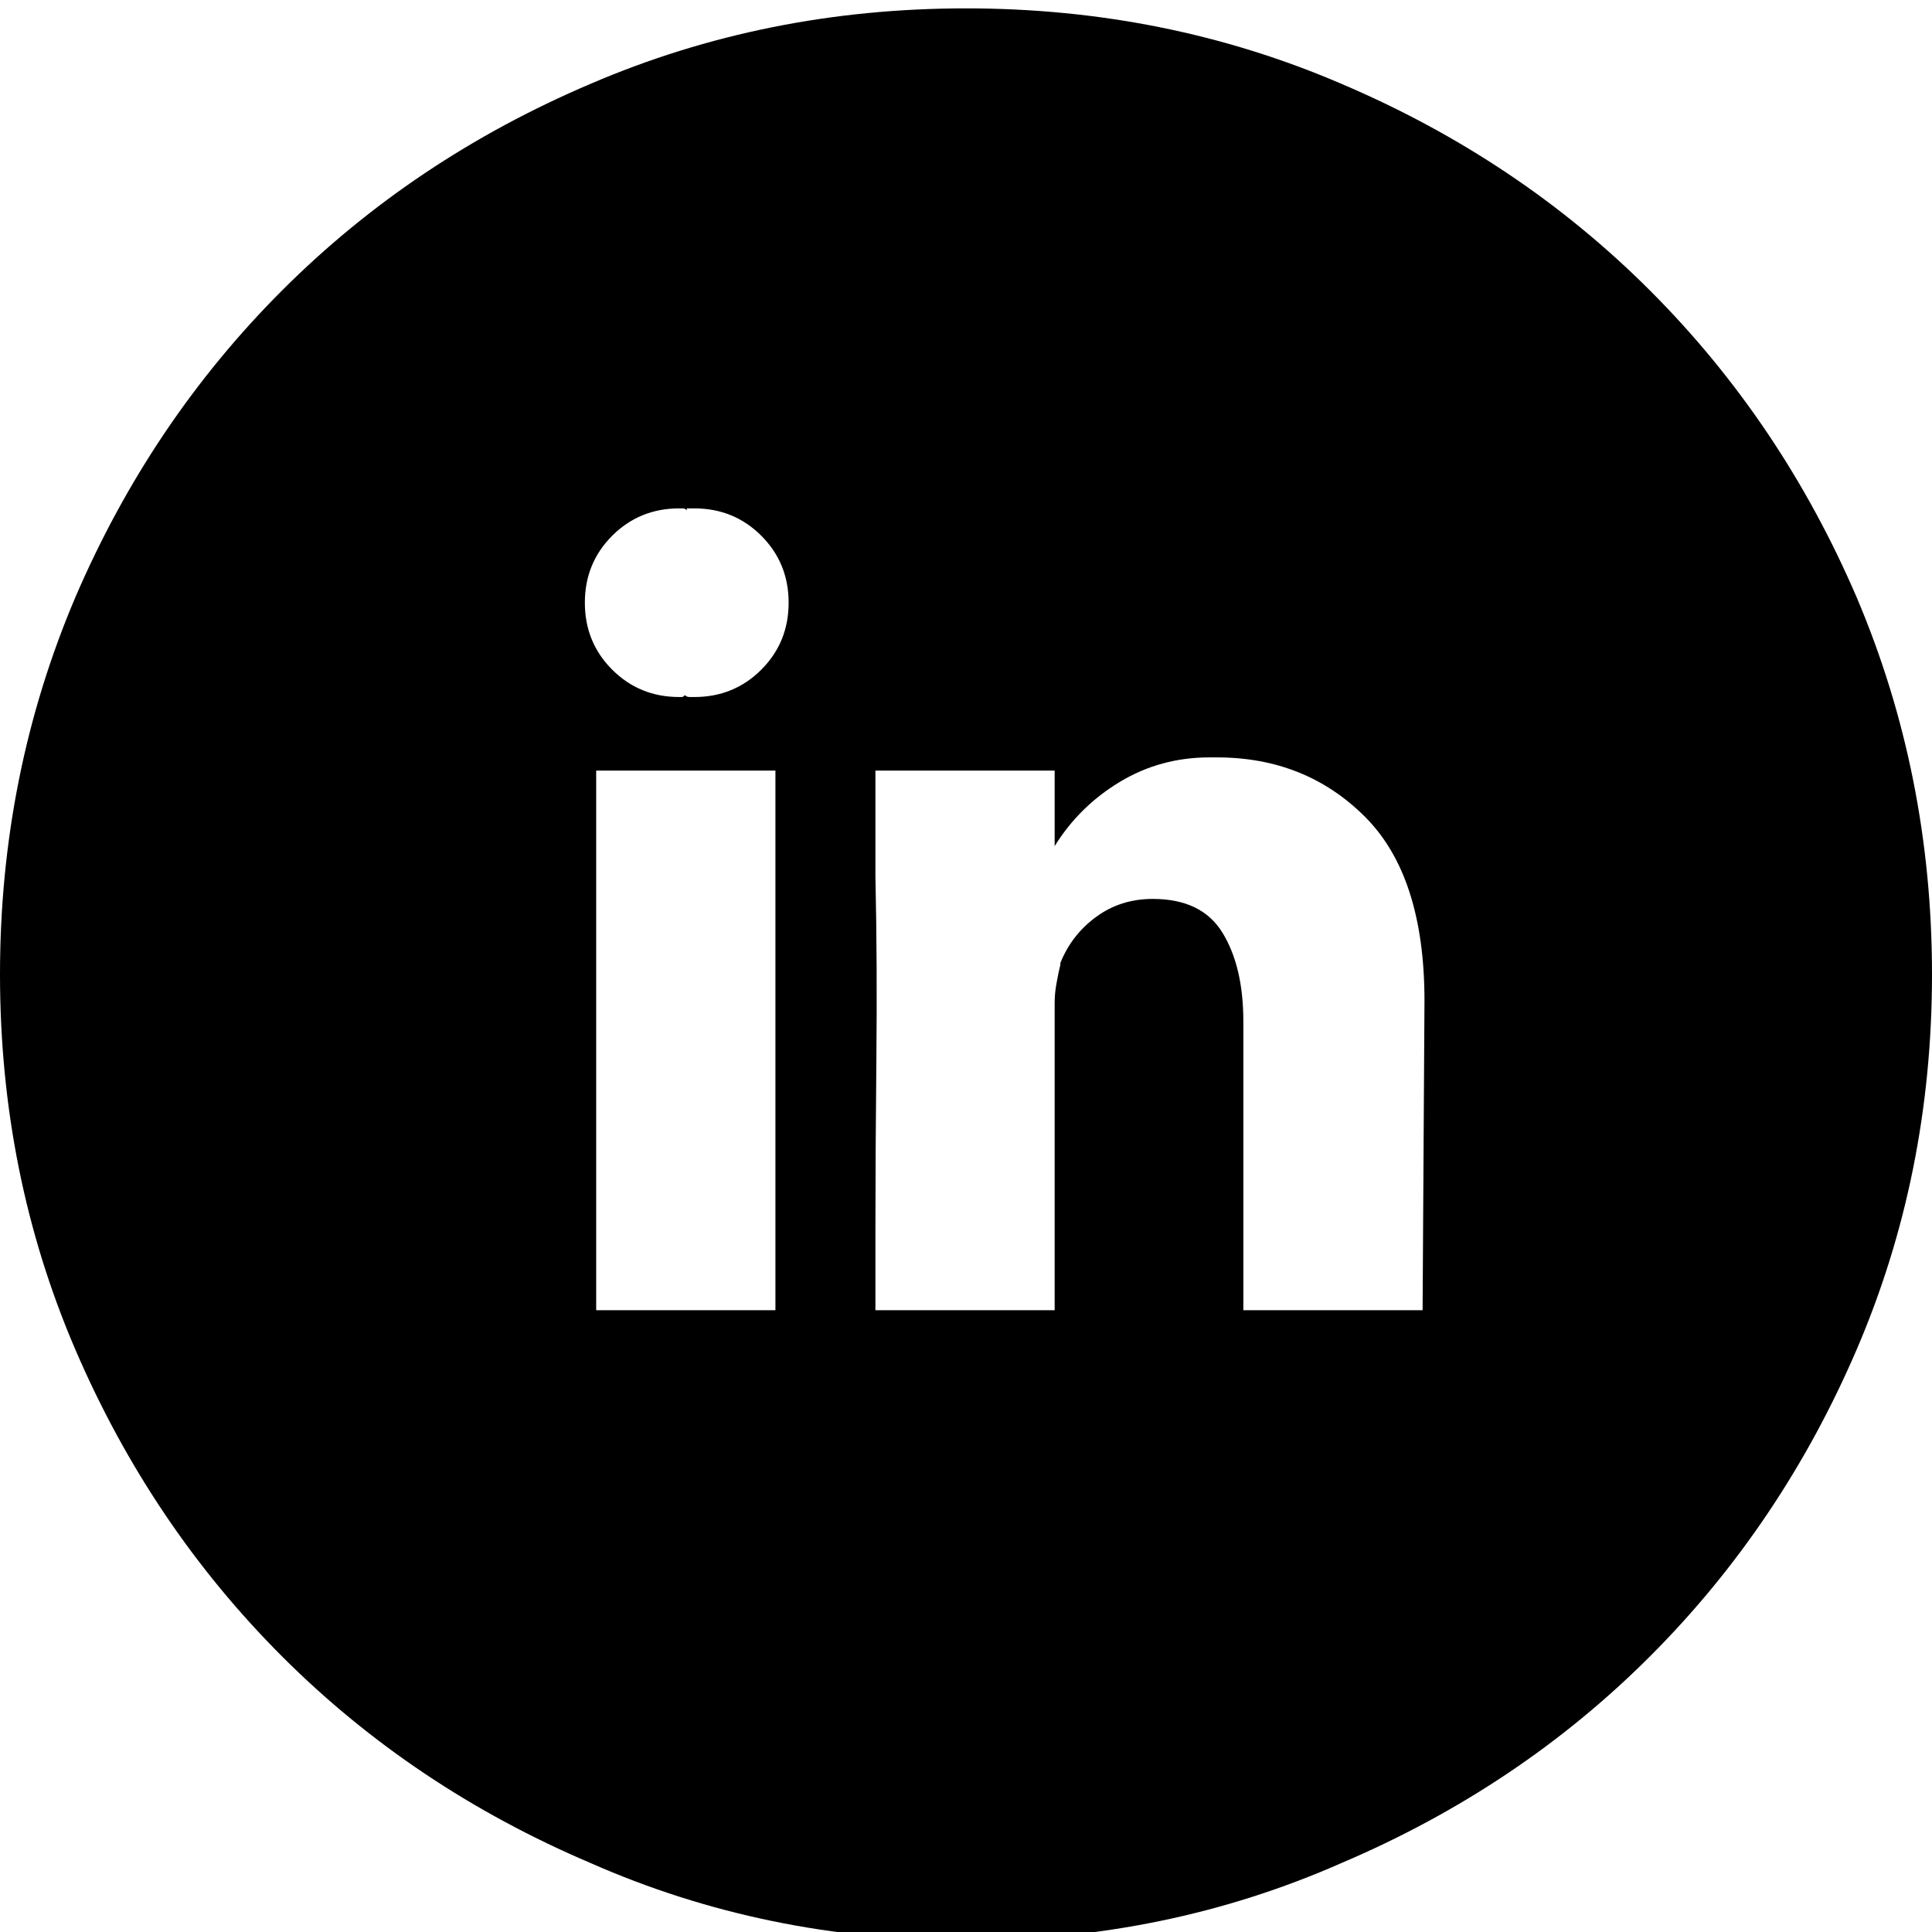 <svg width="36" height="36" viewBox="0 0 36 36" fill="none" xmlns="http://www.w3.org/2000/svg">
<g clip-path="url(#clip0_6_450)">
<path d="M19.652 15.801V15.766C19.652 15.766 19.652 15.771 19.652 15.783C19.652 15.795 19.652 15.801 19.652 15.801ZM18 0.156C15.516 0.156 13.184 0.625 11.004 1.562C8.801 2.5 6.885 3.783 5.256 5.412C3.627 7.041 2.344 8.945 1.406 11.125C0.469 13.328 0 15.672 0 18.156C0 20.641 0.469 22.973 1.406 25.152C2.344 27.332 3.627 29.236 5.256 30.865C6.885 32.494 8.801 33.777 11.004 34.715C13.184 35.676 15.516 36.156 18 36.156C20.484 36.156 22.816 35.676 24.996 34.715C27.199 33.777 29.115 32.494 30.744 30.865C32.373 29.236 33.656 27.332 34.594 25.152C35.531 22.973 36 20.641 36 18.156C36 15.672 35.531 13.328 34.594 11.125C33.656 8.945 32.373 7.041 30.744 5.412C29.115 3.783 27.199 2.5 24.996 1.562C22.816 0.625 20.484 0.156 18 0.156ZM14.449 24.414H11.109V14.359H14.449V24.414ZM12.762 12.953C12.738 12.977 12.721 12.988 12.709 12.988C12.697 12.988 12.68 12.988 12.656 12.988C12.164 12.988 11.748 12.818 11.408 12.479C11.068 12.139 10.898 11.723 10.898 11.23C10.898 10.738 11.068 10.322 11.408 9.982C11.748 9.643 12.164 9.473 12.656 9.473C12.68 9.473 12.703 9.473 12.727 9.473C12.75 9.473 12.773 9.484 12.797 9.508V9.473C12.82 9.473 12.844 9.473 12.867 9.473C12.891 9.473 12.914 9.473 12.938 9.473C13.43 9.473 13.846 9.643 14.185 9.982C14.525 10.322 14.695 10.738 14.695 11.23C14.695 11.723 14.525 12.139 14.185 12.479C13.846 12.818 13.43 12.988 12.938 12.988C12.914 12.988 12.885 12.988 12.85 12.988C12.815 12.988 12.785 12.977 12.762 12.953ZM26.508 24.414H23.168V19.035C23.168 18.355 23.039 17.805 22.781 17.383C22.523 16.961 22.09 16.75 21.48 16.75C21.082 16.75 20.73 16.861 20.426 17.084C20.121 17.307 19.898 17.594 19.758 17.945V17.98C19.734 18.074 19.711 18.186 19.688 18.314C19.664 18.443 19.652 18.566 19.652 18.684C19.652 18.707 19.652 18.725 19.652 18.736C19.652 18.748 19.652 18.766 19.652 18.789V24.414H16.312C16.312 24.414 16.312 23.934 16.312 22.973C16.312 22.012 16.318 20.934 16.33 19.738C16.342 18.543 16.336 17.406 16.312 16.328C16.312 15.25 16.312 14.594 16.312 14.359H19.652V15.766C19.957 15.273 20.361 14.875 20.865 14.57C21.369 14.266 21.926 14.113 22.535 14.113C22.559 14.113 22.582 14.113 22.605 14.113C22.629 14.113 22.652 14.113 22.676 14.113C23.777 14.113 24.697 14.482 25.436 15.221C26.174 15.959 26.543 17.102 26.543 18.648L26.508 24.414Z" fill="#000"/>
</g>
<defs>
<clipPath id="clip0_6_450">
<rect width="36" height="36" fill="none" transform="matrix(1 0 0 -1 0 36)"/>
</clipPath>
</defs>
</svg>
